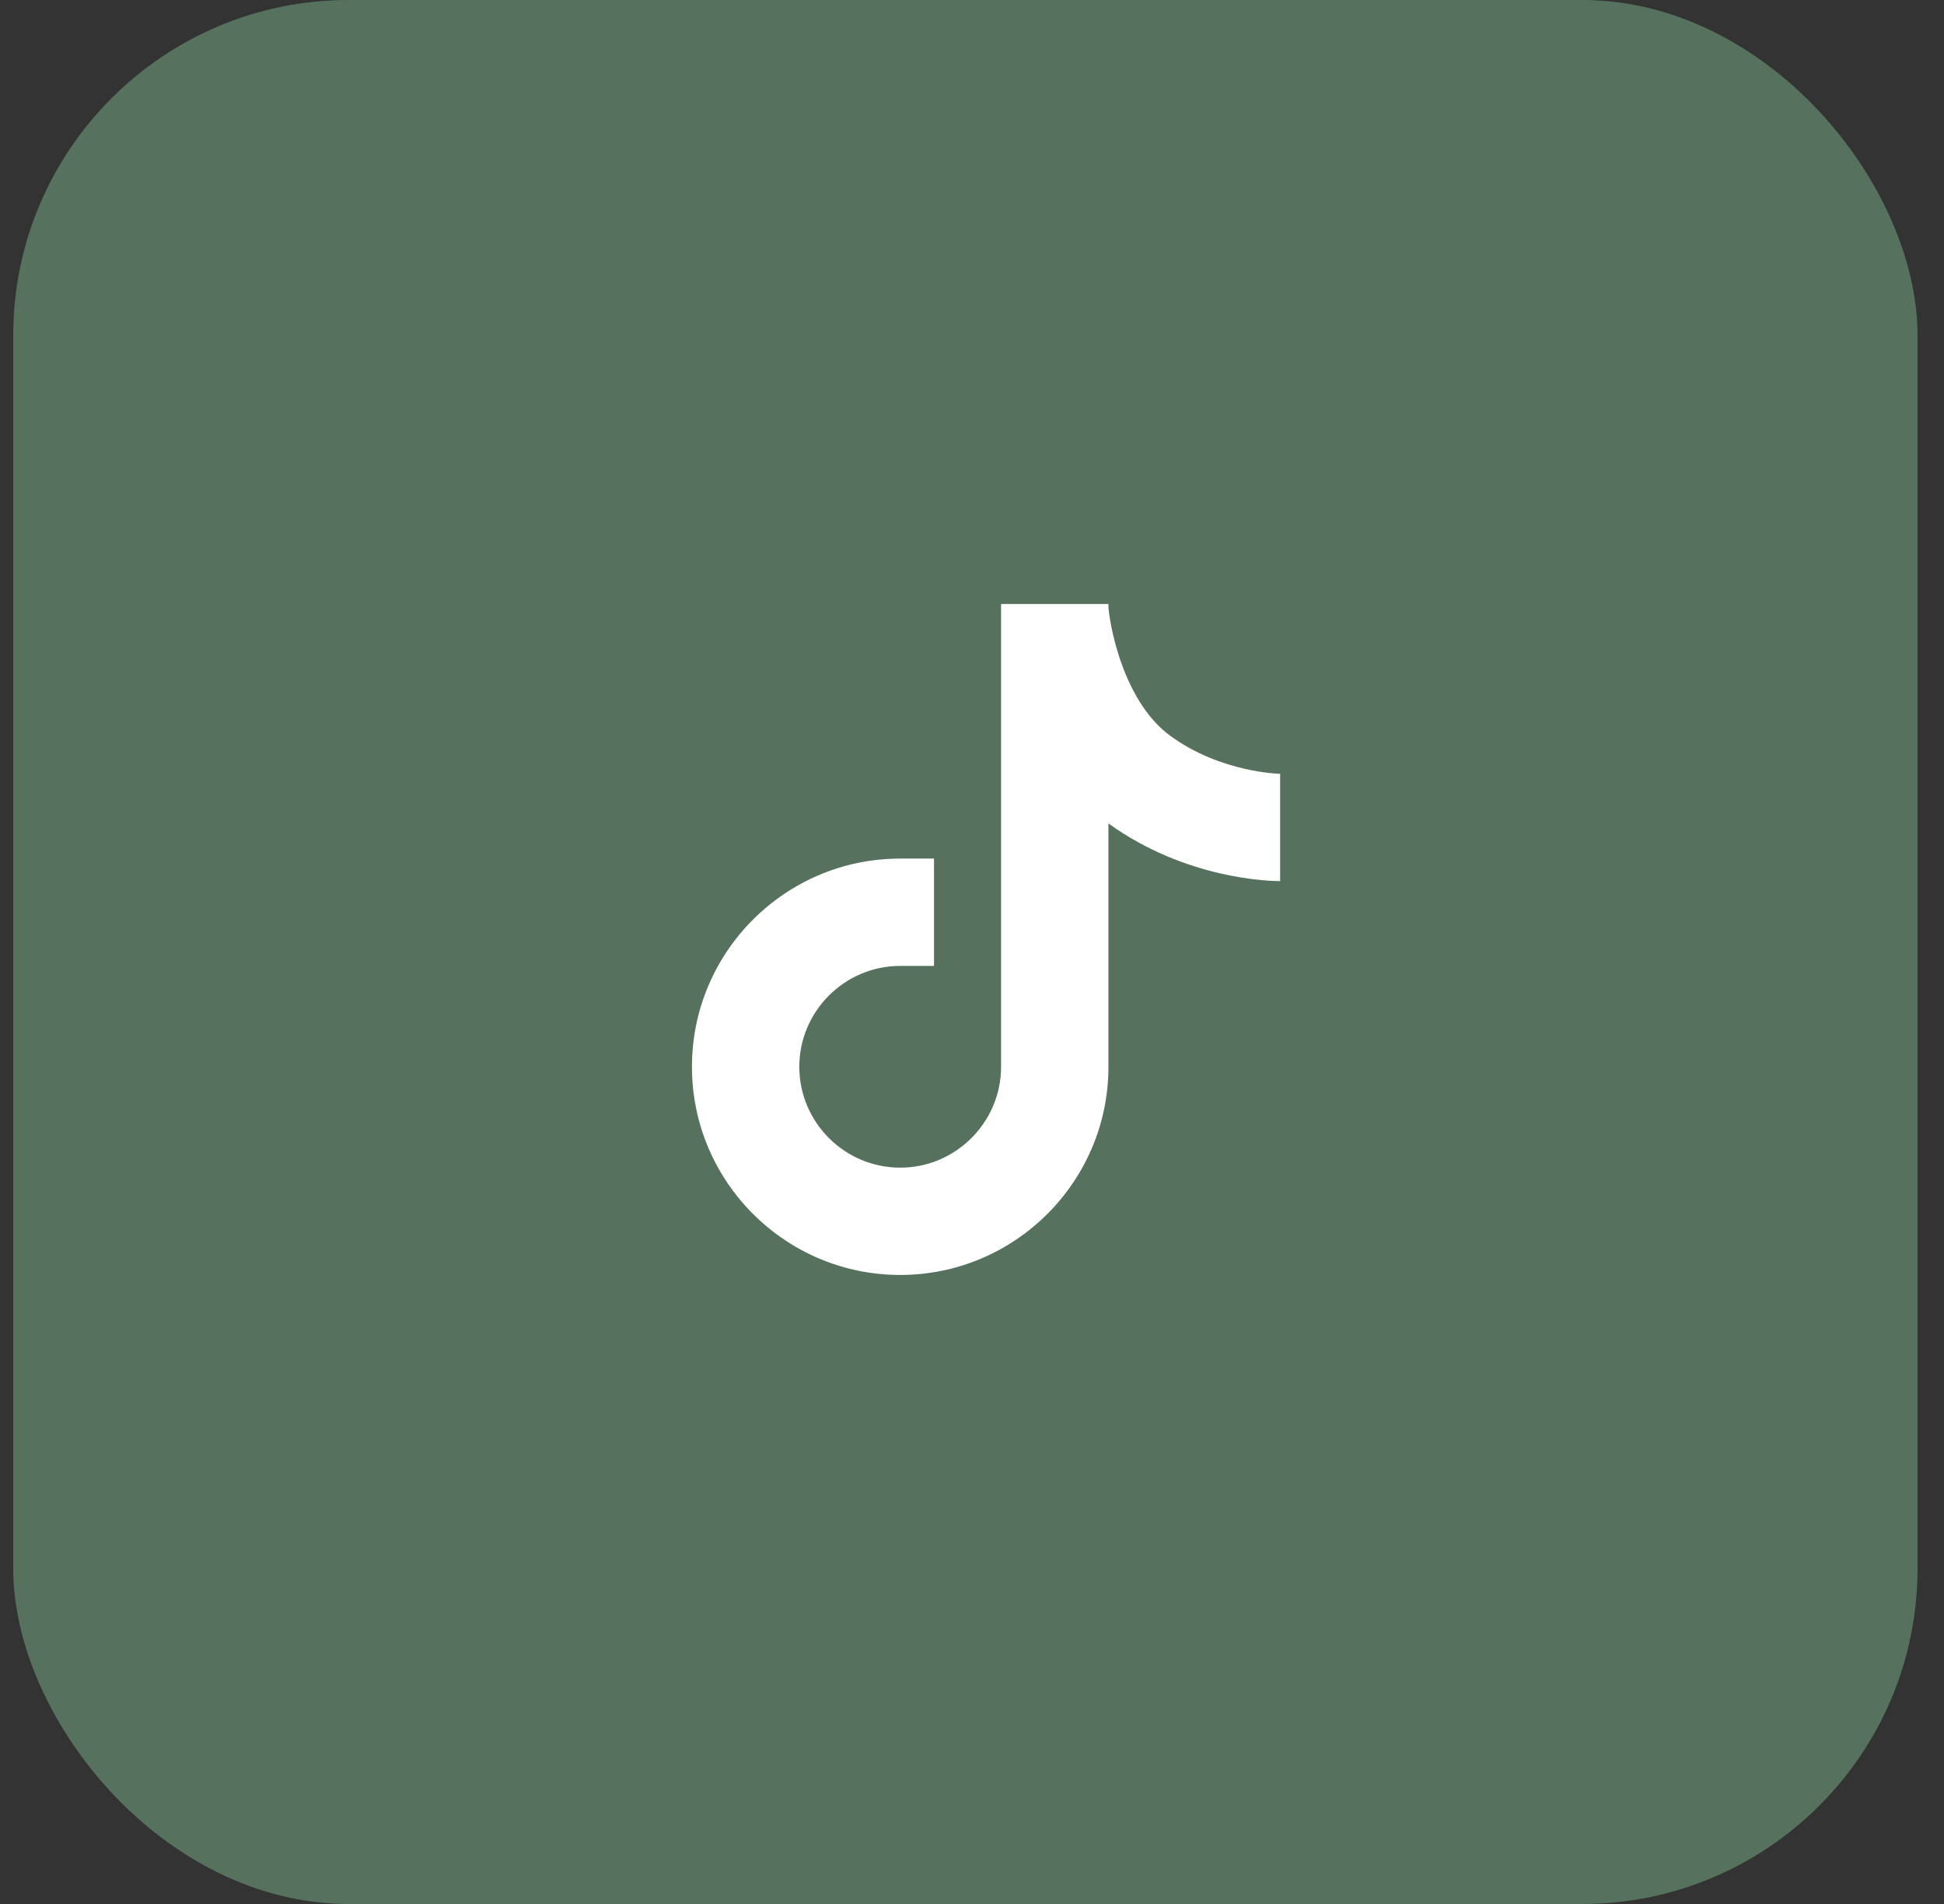 <svg width="49" height="48" viewBox="0 0 49 48" fill="none" xmlns="http://www.w3.org/2000/svg">
<rect x="0" y="0" width="49" height="48" fill="#333333" stroke="none"/>
<rect x="0.333" width="48" height="48" rx="8.458" fill="#56725E"/>
<path d="M32.267 22.213C32.024 22.213 29.9 22.173 27.939 20.759V26.894C27.939 29.788 25.585 32.142 22.69 32.142C19.795 32.142 17.441 29.788 17.441 26.894C17.441 23.999 19.795 21.645 22.69 21.645H23.542V24.351H22.69C21.29 24.351 20.147 25.494 20.147 26.894C20.147 28.294 21.29 29.437 22.69 29.437C24.09 29.437 25.233 28.294 25.233 26.894V15.227H27.939V15.315C27.999 15.971 28.385 17.736 29.494 18.547C30.766 19.481 32.26 19.508 32.274 19.508H32.267V22.213Z" fill="white"/>
</svg>
